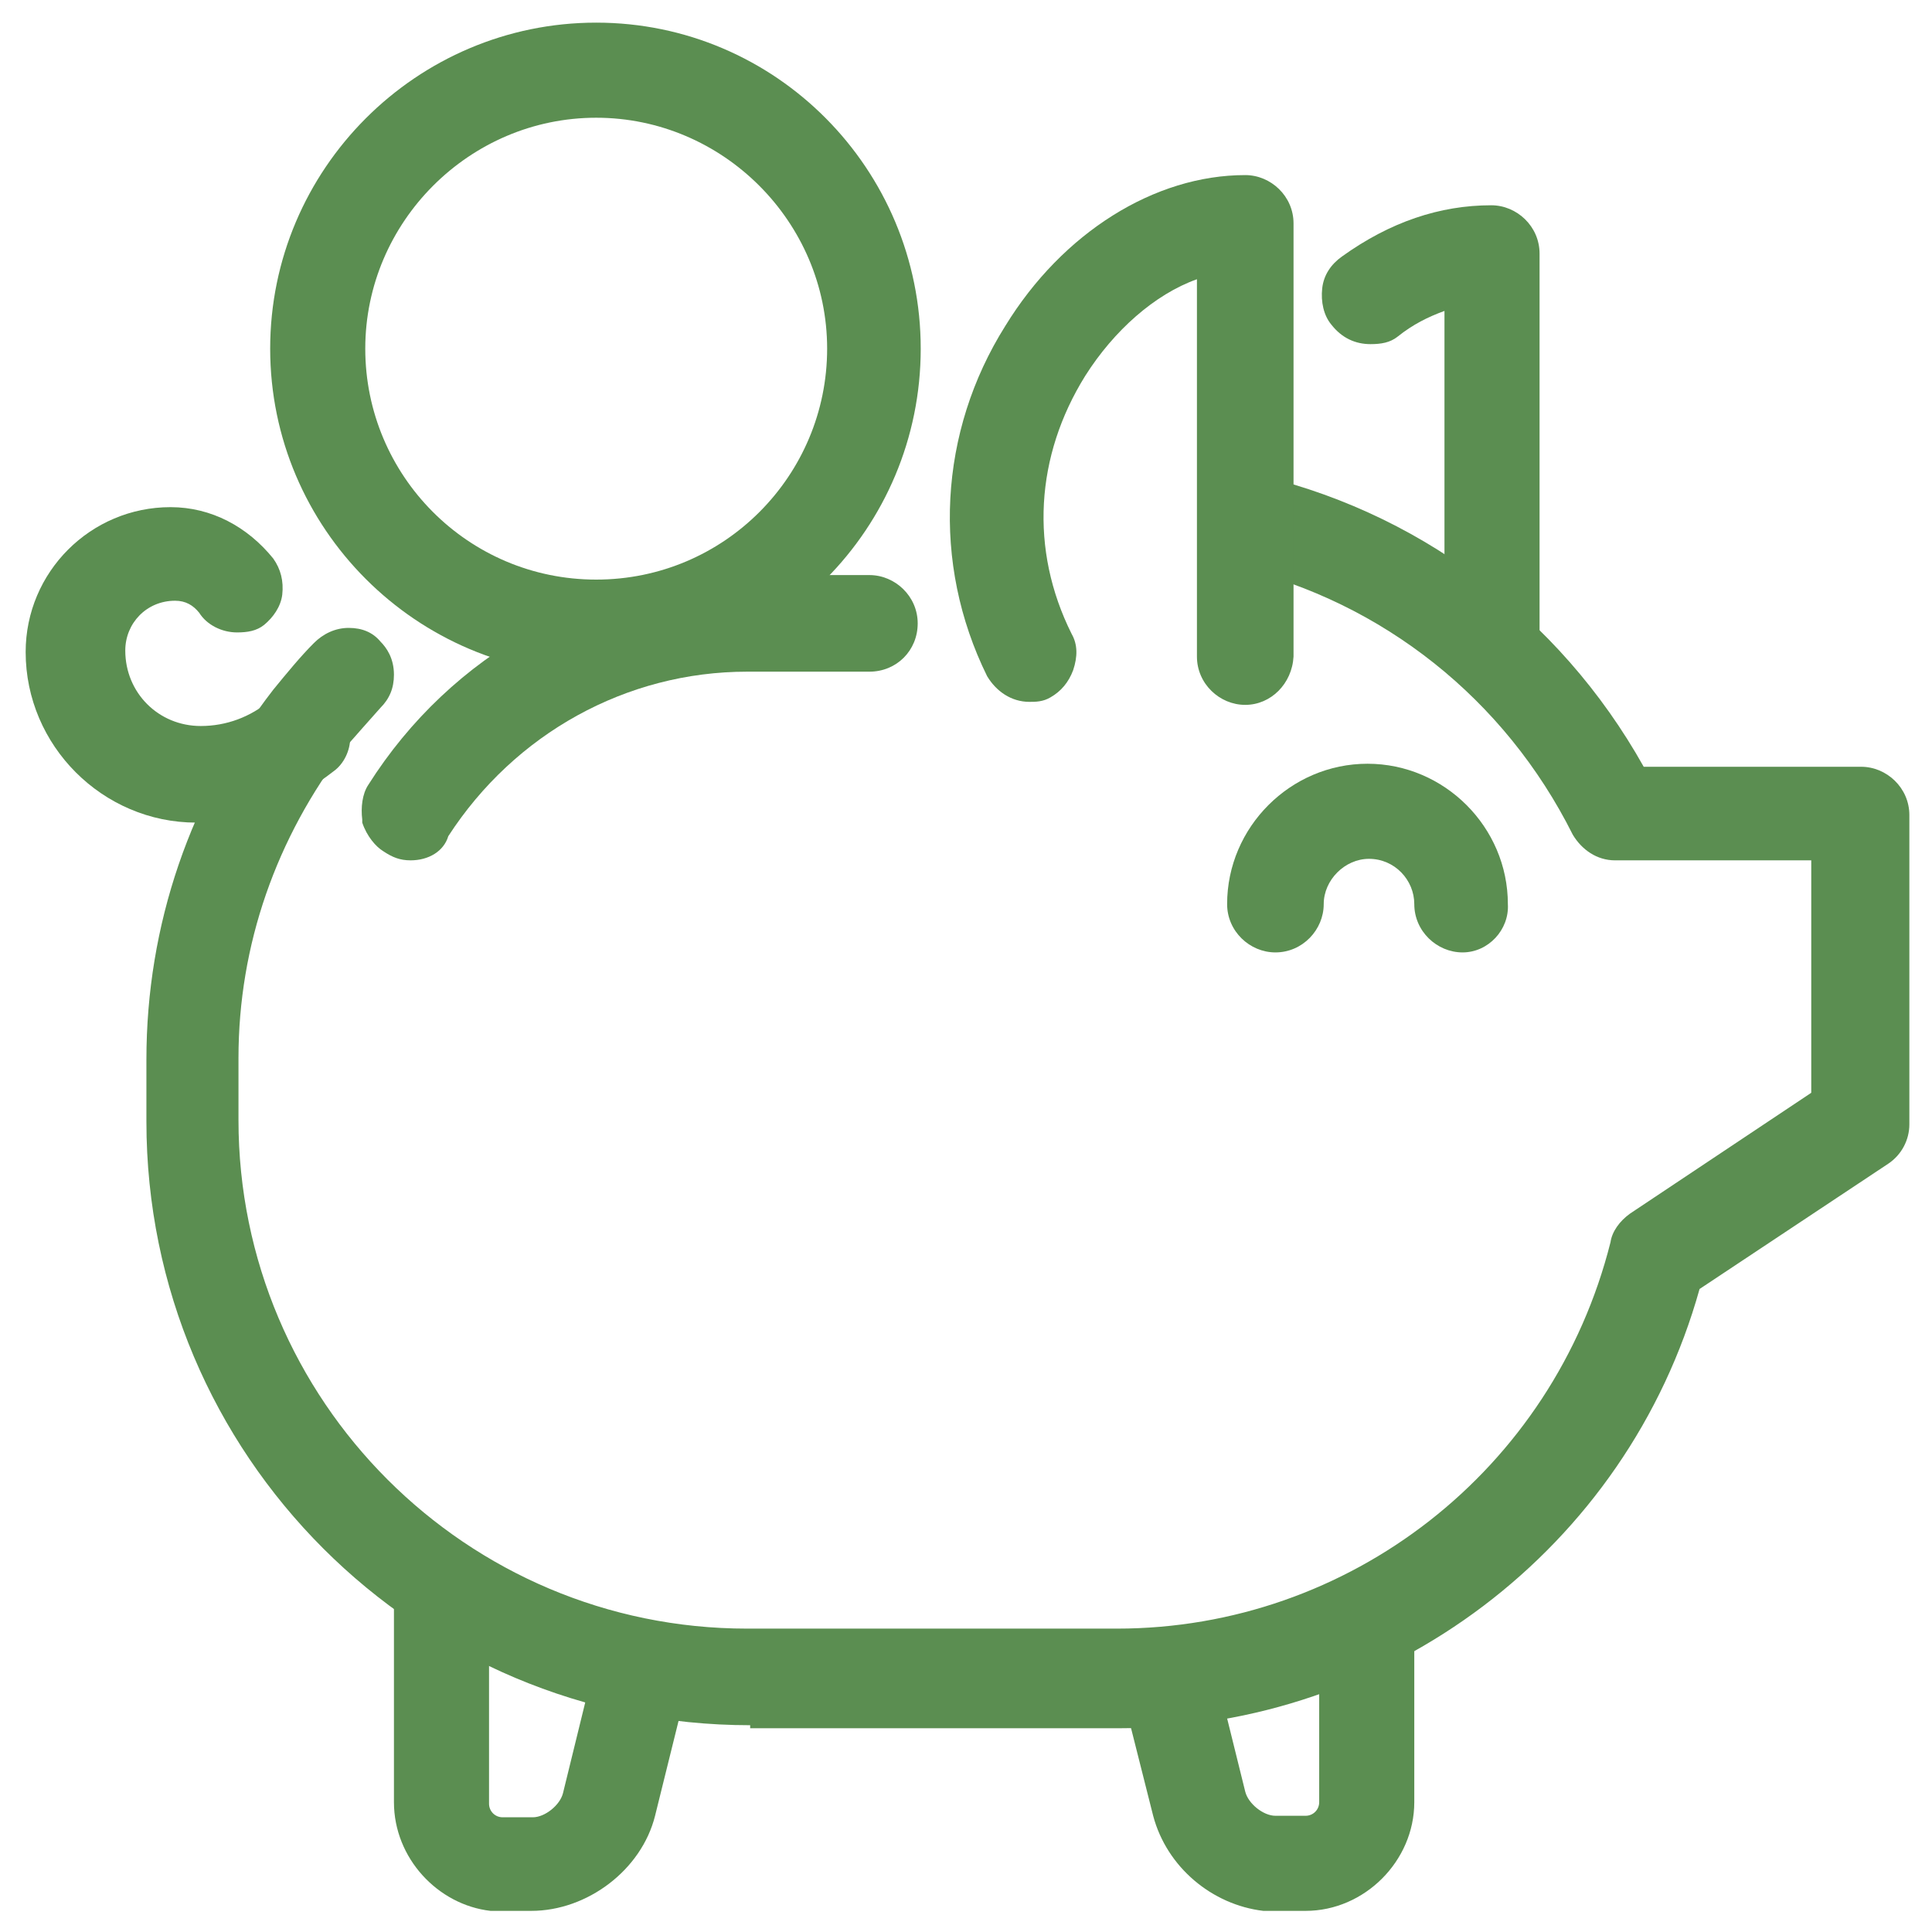 <svg xml:space="preserve" style="enable-background:new 0 0 128 128;" viewBox="0 0 128 128" y="0px" x="0px" xmlns:xlink="http://www.w3.org/1999/xlink" xmlns="http://www.w3.org/2000/svg" id="Ebene_1" version="1.1">
<style type="text/css">
	.st0{fill:#5B8E51;}
</style>
<g>
	<g>
		<g>
			<g>
				<path d="M100.1,45.1c-0.9-1.3-2.1-2.1-3.6-2.5l-0.1,0l-0.7-0.4V20.6c-1.1,0.4-2.1,0.9-3.1,1.7
					c-0.5,0.4-1.1,0.5-1.8,0.5c-1,0-1.9-0.4-2.6-1.3c-0.5-0.6-0.7-1.5-0.6-2.4c0.1-0.9,0.6-1.6,1.3-2.1c3.2-2.3,6.5-3.4,9.9-3.4
					c1.7,0,3.2,1.4,3.2,3.2v30.7L100.1,45.1z" class="st0"></path>
			</g>
		</g>
		<g>
			<g>
				<path d="M83.7,126.7v-0.1c-3.4-0.4-6.4-2.9-7.3-6.3L73.8,110h1.3c1.1-0.1,2.5-0.3,3.9-0.6l1.1-0.4l2.4,9.7
					c0.2,0.8,1.2,1.6,2,1.6h2c0.5,0,0.9-0.4,0.9-0.9v-12.8l0.6-0.3c1.5-0.8,2.9-1.5,4-2.3l1.7-1.3v16.7c0,3.9-3.3,7.2-7.2,7.2H83.7z" class="st0"></path>
			</g>
		</g>
		<g>
			<g>
				<path d="M32.5,126.7v-0.1c-3.5-0.4-6.4-3.5-6.4-7.2v-18.3l1.8,1.5c1.3,1.1,2.7,1.9,4,2.6l0.1,0.1l0.4,0.4v13.8
					c0,0.5,0.4,0.9,0.9,0.9h2c0.8,0,1.8-0.8,2-1.6l2.5-10.2l1.1,0.4c0.3,0.1,0.6,0.1,1,0.2c0.9,0.2,1.9,0.5,2.8,0.6h1.3l-2.6,10.5
					c-0.9,3.6-4.5,6.3-8.2,6.3H32.5z" class="st0"></path>
			</g>
		</g>
		<g>
			<g>
				<path d="M27.2,57c-0.7,0-1.2-0.2-1.8-0.6c-0.5-0.3-1.1-1-1.4-1.9l0-0.1l0-0.1c-0.1-0.8,0-1.7,0.4-2.3
					c5.5-8.7,14.9-13.9,25.1-13.9h8.1c1.7,0,3.2,1.4,3.2,3.2s-1.4,3.2-3.2,3.2h-8.1c-8,0-15.4,4.1-19.8,10.9
					C29.4,56.4,28.4,57,27.2,57z" class="st0"></path>
			</g>
		</g>
		<g>
			<g>
				<path d="M13,54.5c-6.2,0-11.3-5.1-11.3-11.3c0-5.3,4.3-9.6,9.6-9.6c2.7,0,5.1,1.3,6.8,3.4c0.5,0.7,0.7,1.5,0.6,2.4
					c-0.1,0.8-0.6,1.5-1.2,2c-0.5,0.4-1.1,0.5-1.8,0.5c-1,0-2-0.5-2.5-1.3c-0.4-0.5-0.9-0.8-1.6-0.8c-1.9,0-3.3,1.5-3.3,3.3
					c0,2.8,2.2,5,5,5c1.7,0,3.3-0.6,4.6-1.7c0.5-0.5,1.3-0.8,2.1-0.8c0.9,0,1.9,0.4,2.4,1.1c0.5,0.6,0.8,1.4,0.8,2.2
					c0,0.8-0.4,1.7-1.1,2.2C19.4,53.2,16.3,54.5,13,54.5z" class="st0"></path>
			</g>
		</g>
		<g>
			<g>
				<path d="M49.7,114.3c-22.1,0-40-17.9-40-40v-4.1c0-8.9,2.9-17.4,8.4-24.5c0.9-1.1,1.8-2.2,2.7-3.1
					c0.6-0.6,1.4-1,2.3-1c0.9,0,1.6,0.3,2.1,0.9c0.4,0.4,0.9,1.1,0.9,2.2c0,0.9-0.3,1.6-0.9,2.2c-0.8,0.9-1.6,1.8-2.3,2.6
					c-4.6,6-7.1,13.1-7.1,20.6v4.1c0,18.6,15.1,33.7,33.7,33.7h24.5c15.4,0,28.9-10.5,32.7-25.6c0.1-0.7,0.6-1.4,1.3-1.9l12-8V57
					h-13c-1.2,0-2.2-0.7-2.8-1.7c-4.5-9-12.6-15.4-22.2-17.7l-0.1,0l-0.7-0.4v-6.4l1.4,0.5c11.2,2.4,20.7,9.5,26.3,19.5h14.4
					c1.7,0,3.2,1.4,3.2,3.2v20.5c0,1-0.5,2-1.4,2.6l-12.5,8.3c-4.8,17.2-20.6,29.1-38.4,29.1H49.7z" class="st0"></path>
			</g>
		</g>
		<g>
			<g>
				<path d="M82.5,46.7c-1.7,0-3.2-1.4-3.2-3.2v-25c-2.8,1-5.5,3.4-7.4,6.4c-3.3,5.3-3.7,11.5-0.9,17.1
					c0.4,0.7,0.4,1.5,0.1,2.4c-0.3,0.8-0.8,1.4-1.5,1.8c-0.5,0.3-1,0.3-1.4,0.3c-1.2,0-2.2-0.7-2.8-1.7c-3.7-7.5-3.2-16.2,1.2-23.2
					c3.8-6.2,9.9-10,15.9-10c1.7,0,3.2,1.4,3.2,3.2v28.7C85.6,45.3,84.2,46.7,82.5,46.7z" class="st0"></path>
			</g>
		</g>
		<g>
			<g>
				<path d="M96.9,63.1c-1.7,0-3.2-1.4-3.2-3.2c0-1.6-1.3-3-3-3c-1.6,0-3,1.4-3,3c0,1.7-1.4,3.2-3.2,3.2
					c-1.7,0-3.2-1.4-3.2-3.2c0-5.1,4.2-9.3,9.3-9.3c5.1,0,9.3,4.2,9.3,9.3C100,61.6,98.6,63.1,96.9,63.1z" class="st0"></path>
			</g>
		</g>
		<g>
			<g>
				<path d="M39.5,44.7c-11.9,0-21.6-9.7-21.6-21.6c0-11.9,9.7-21.6,21.6-21.6C51.4,1.5,61,11.2,61,23.1
					C61,35,51.4,44.7,39.5,44.7z M39.5,7.8c-8.4,0-15.3,6.9-15.3,15.3S31,38.4,39.5,38.4s15.3-6.9,15.3-15.3S47.9,7.8,39.5,7.8z" class="st0"></path>
			</g>
		</g>
	</g>
</g>
</svg>
